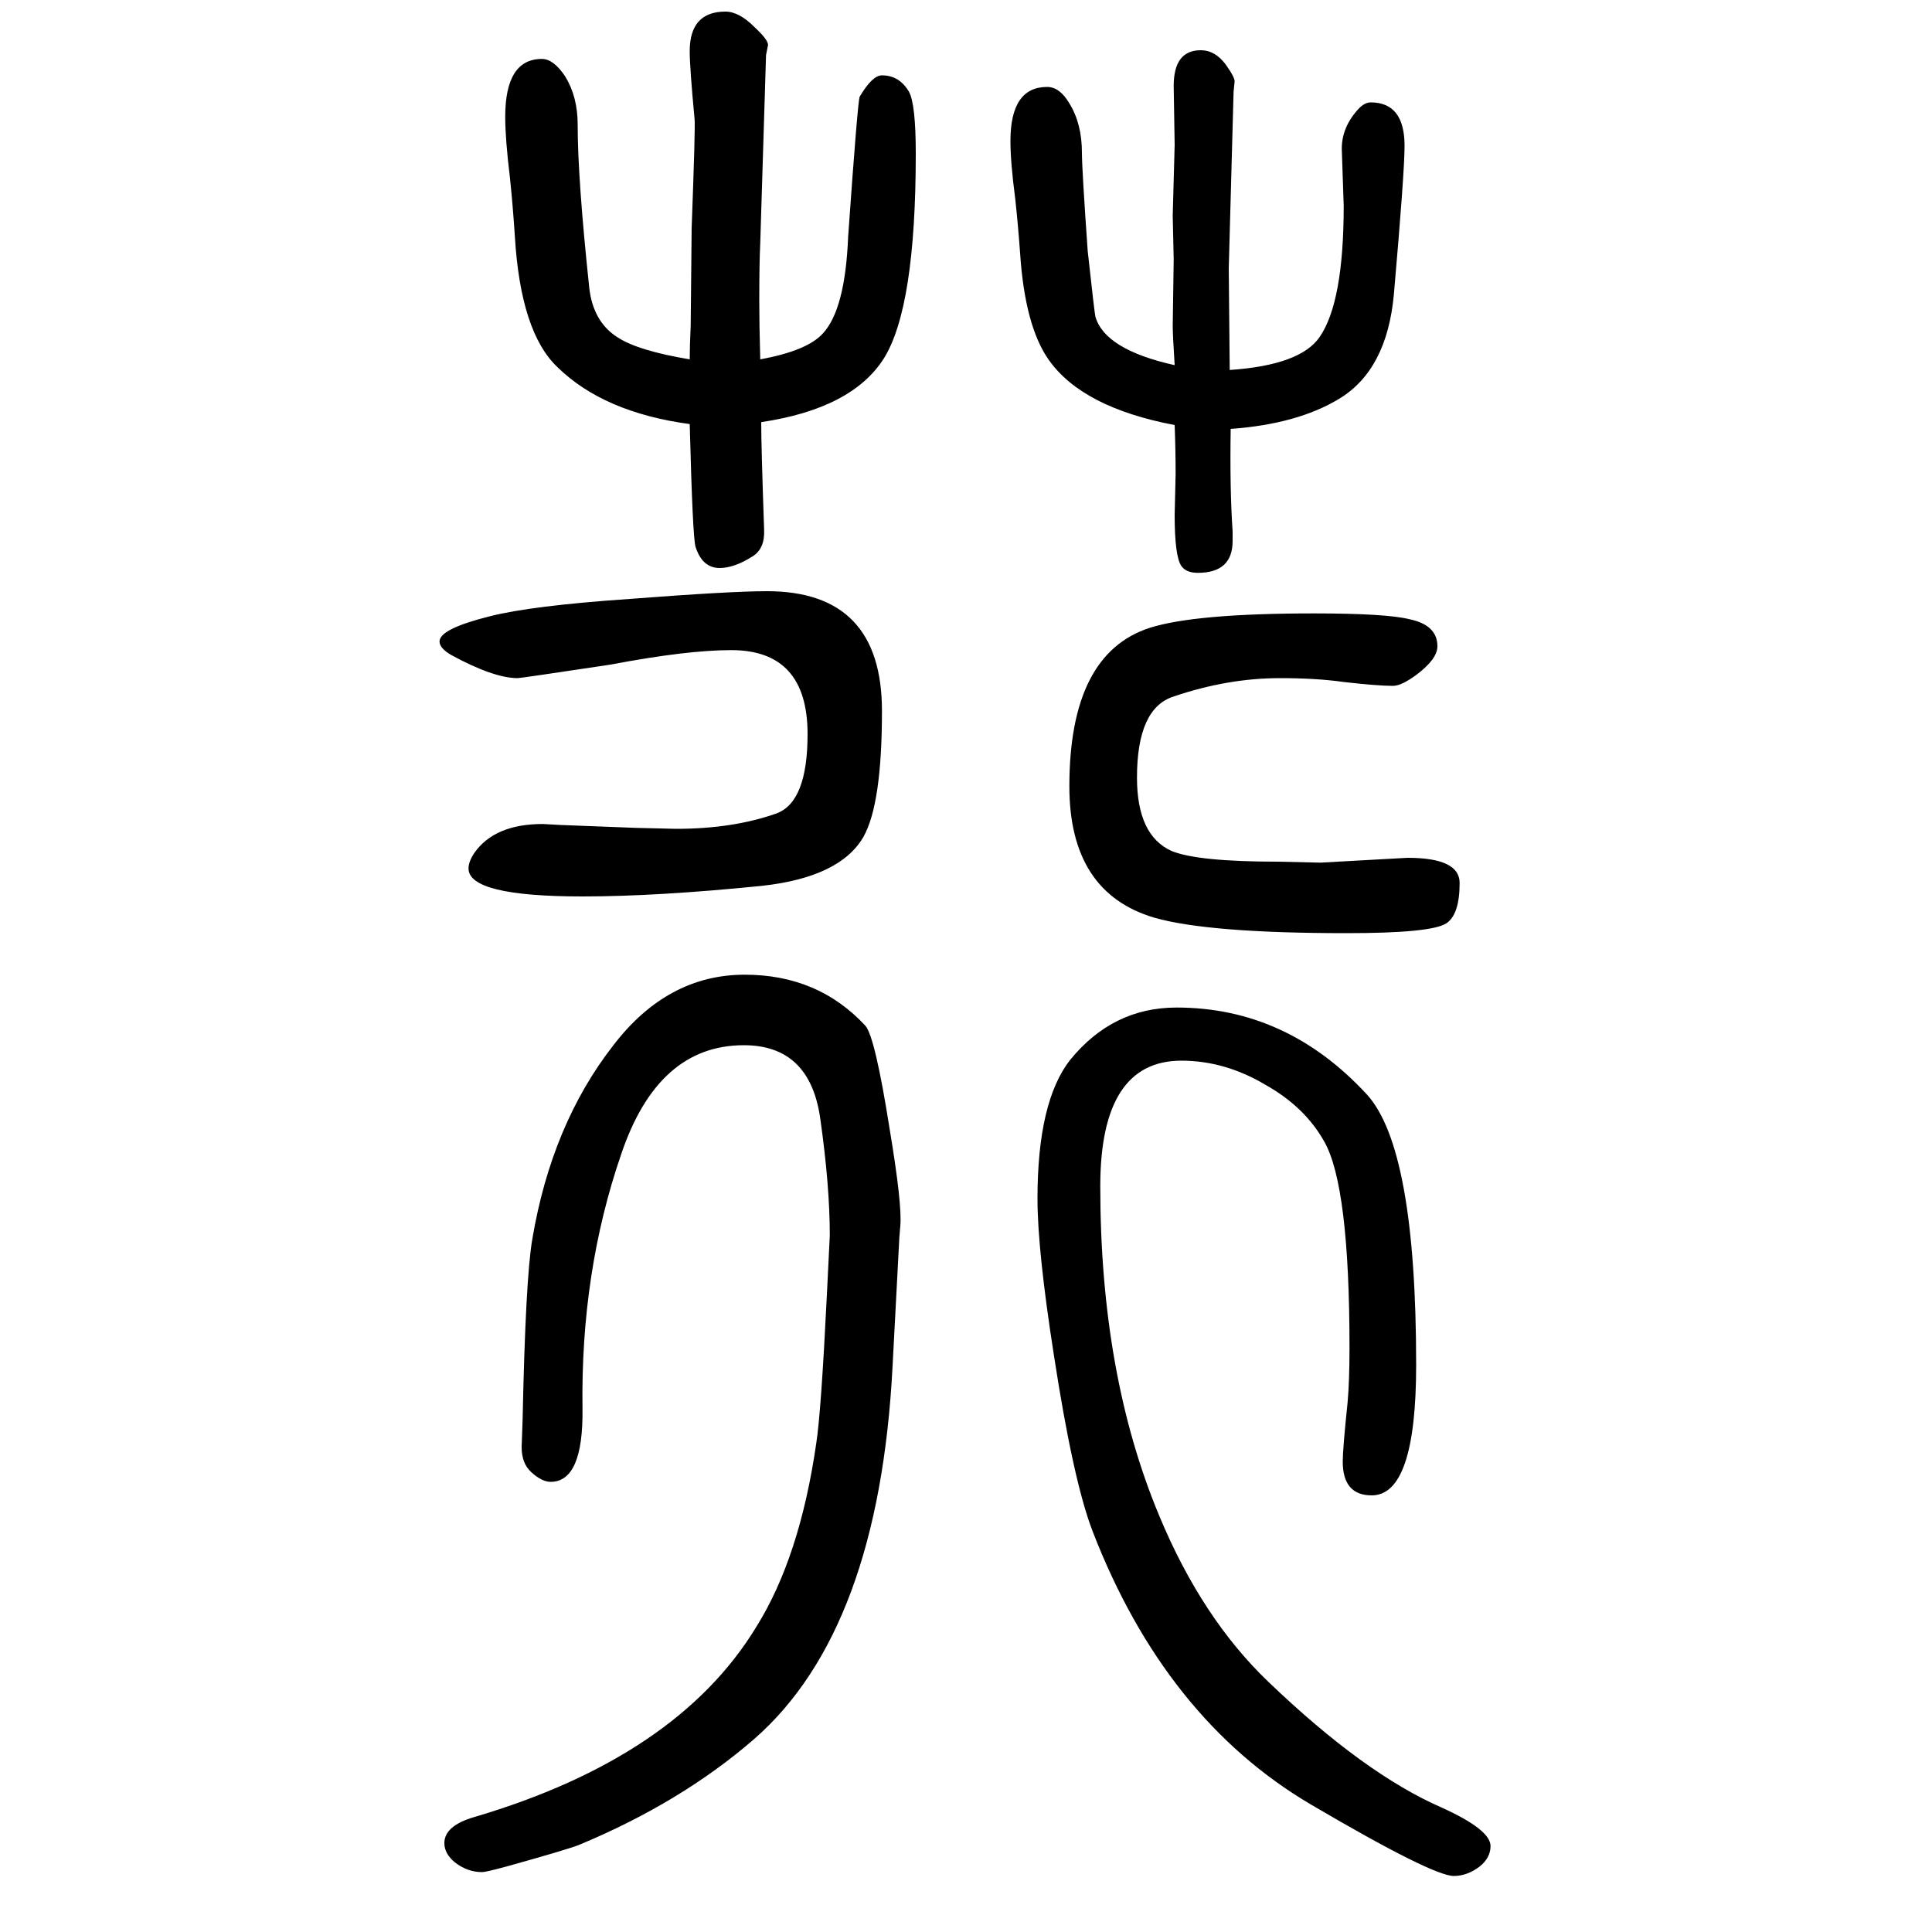 <svg xmlns="http://www.w3.org/2000/svg" xmlns:xlink="http://www.w3.org/1999/xlink" height="100" width="100" version="1.1"><path d="M788 1213q0 -25 3 -111q1 -20 -12 -28q-19 -12 -34 -12q-18 0 -25 22q-3 10 -6 127q-89 12 -137 59q-38 36 -44 135q-2 31 -5 60q-5 41 -5 64q0 60 38 60q12 0 24 -18q13 -21 13 -50q0 -56 12 -169q4 -35 29 -51q21 -14 75 -23q0 13 1 35l1 101q4 107 3 113q-5 53 -5 70
q0 41 37 41q14 0 30 -16q15 -14 14 -19l-2 -10l-6 -195q-1 -20 -1 -60q0 -24 1 -60q49 9 65 27q23 25 26 100q10 142 12 145q13 22 23 22q18 0 28 -17q7 -13 7 -64q0 -159 -33 -212q-33 -52 -127 -66zM1274 1206q-1 -63 2 -106v-10q0 -33 -36 -33q-12 0 -17 7q-7 10 -7 53
l1 42q0 25 -1 51q-95 18 -130 67q-25 35 -30 111q-2 28 -5 56q-5 38 -5 60q0 56 38 56q13 0 23 -17q13 -21 13 -51q0 -17 6 -102q7 -64 8 -68q10 -34 82 -50q-2 31 -2 41l1 68l-1 46l2 73l-1 61q0 37 28 37q15 0 26 -15q10 -14 9 -18l-1 -10l-5 -183l1 -105q73 5 93 34
q25 36 25 136l-2 59q0 23 18 42q6 6 12 6q35 0 35 -45q0 -27 -11 -153q-7 -79 -57 -109q-43 -26 -112 -31zM931 369l-7 -133q-14 -273 -143 -386q-76 -66 -182 -110q-13 -5 -74 -22q-22 -6 -26 -6q-15 0 -28 10q-11 9 -11 20q0 18 31 27q210 62 292 197q45 72 62 190
q5 32 11 154l3 61q0 52 -10 122q-11 75 -79 75q-89 0 -127 -113q-42 -122 -40 -263q1 -76 -33 -76q-9 0 -20 10q-10 9 -10 26l1 28q3 146 10 187q20 119 84 201q56 73 136 73q76 0 125 -53q10 -12 25 -107q13 -78 11 -100zM562 797l18 -1l78 -3l42 -1q59 0 104 16
q32 12 32 82q0 87 -79 87q-46 0 -125 -15q-93 -14 -96 -14q-25 0 -69 24q-12 7 -12 14q0 13 52 26q43 11 145 18q104 8 142 8q119 0 119 -124q0 -96 -19 -130q-24 -42 -105 -51q-109 -11 -186 -11q-118 0 -118 29q0 7 6 16q21 30 71 30zM1223 552q-84 0 -84 -130
q0 -195 61 -341q44 -106 113 -172q99 -95 179 -130q51 -23 51 -40q0 -12 -11 -21q-13 -10 -27 -10q-22 0 -148 74q-151 89 -226 283q-20 52 -40 182q-17 109 -17 162q0 101 34 144q44 54 110 54q114 0 197 -90q51 -56 51 -280q0 -135 -46 -135q-30 0 -30 35q0 13 5 61
q2 22 2 57q0 167 -26 213q-20 36 -61 59q-42 25 -87 25zM1457 762q54 0 54 -26q0 -33 -14 -42q-16 -10 -103 -10q-143 0 -199 16q-88 26 -88 136q0 137 83 164q47 15 170 15q75 0 99 -6q29 -6 29 -28q0 -13 -21 -29q-16 -12 -25 -12q-16 0 -51 4q-28 4 -66 4q-54 0 -110 -19
q-38 -12 -38 -84q0 -60 36 -76q27 -11 110 -11l44 -1z" style="" transform="scale(0.05 -0.05) translate(0 -1650)"/></svg>